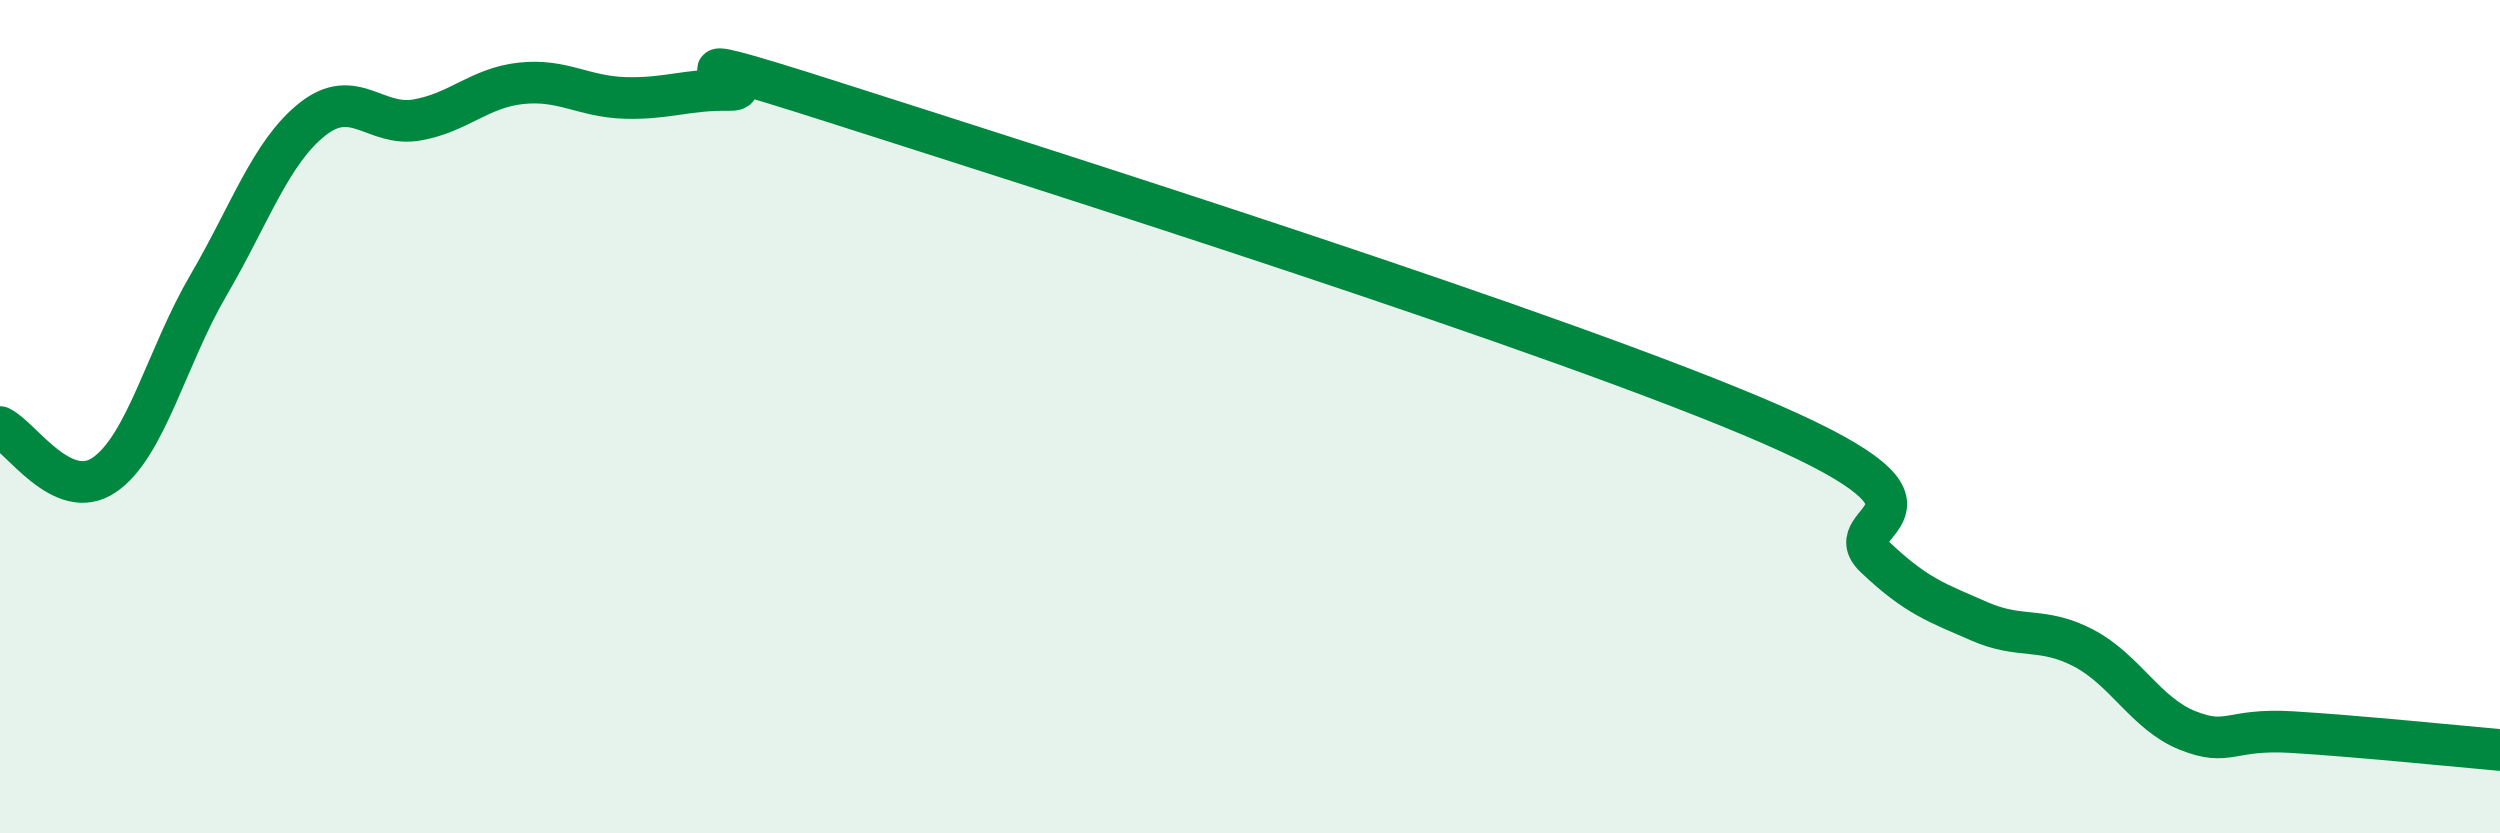 
    <svg width="60" height="20" viewBox="0 0 60 20" xmlns="http://www.w3.org/2000/svg">
      <path
        d="M 0,10.25 C 0.5,10.48 1.5,12.08 2.5,11.4 C 3.5,10.72 4,8.56 5,6.85 C 6,5.14 6.5,3.65 7.5,2.86 C 8.5,2.07 9,3.05 10,2.88 C 11,2.71 11.5,2.11 12.5,2 C 13.5,1.89 14,2.32 15,2.35 C 16,2.38 16.5,2.14 17.5,2.16 C 18.5,2.18 15,0.85 20,2.45 C 25,4.05 37.5,8 42.5,10.18 C 47.5,12.36 44,12.42 45,13.37 C 46,14.32 46.5,14.47 47.5,14.91 C 48.5,15.35 49,15.03 50,15.55 C 51,16.07 51.5,17.13 52.5,17.53 C 53.5,17.93 53.5,17.48 55,17.57 C 56.5,17.66 59,17.91 60,18L60 20L0 20Z"
        fill="#008740"
        opacity="0.1"
        stroke-linecap="round"
        stroke-linejoin="round"
      />
      <path
        d="M 0,10.25 C 0.5,10.48 1.5,12.08 2.5,11.4 C 3.5,10.72 4,8.56 5,6.85 C 6,5.14 6.5,3.65 7.5,2.86 C 8.5,2.07 9,3.05 10,2.88 C 11,2.71 11.5,2.11 12.5,2 C 13.5,1.89 14,2.32 15,2.35 C 16,2.38 16.5,2.14 17.5,2.16 C 18.5,2.18 15,0.85 20,2.45 C 25,4.05 37.5,8 42.5,10.18 C 47.5,12.36 44,12.42 45,13.37 C 46,14.32 46.5,14.47 47.5,14.91 C 48.5,15.35 49,15.03 50,15.55 C 51,16.07 51.5,17.13 52.5,17.53 C 53.5,17.93 53.5,17.48 55,17.57 C 56.5,17.66 59,17.91 60,18"
        stroke="#008740"
        stroke-width="1"
        fill="none"
        stroke-linecap="round"
        stroke-linejoin="round"
      />
    </svg>
  